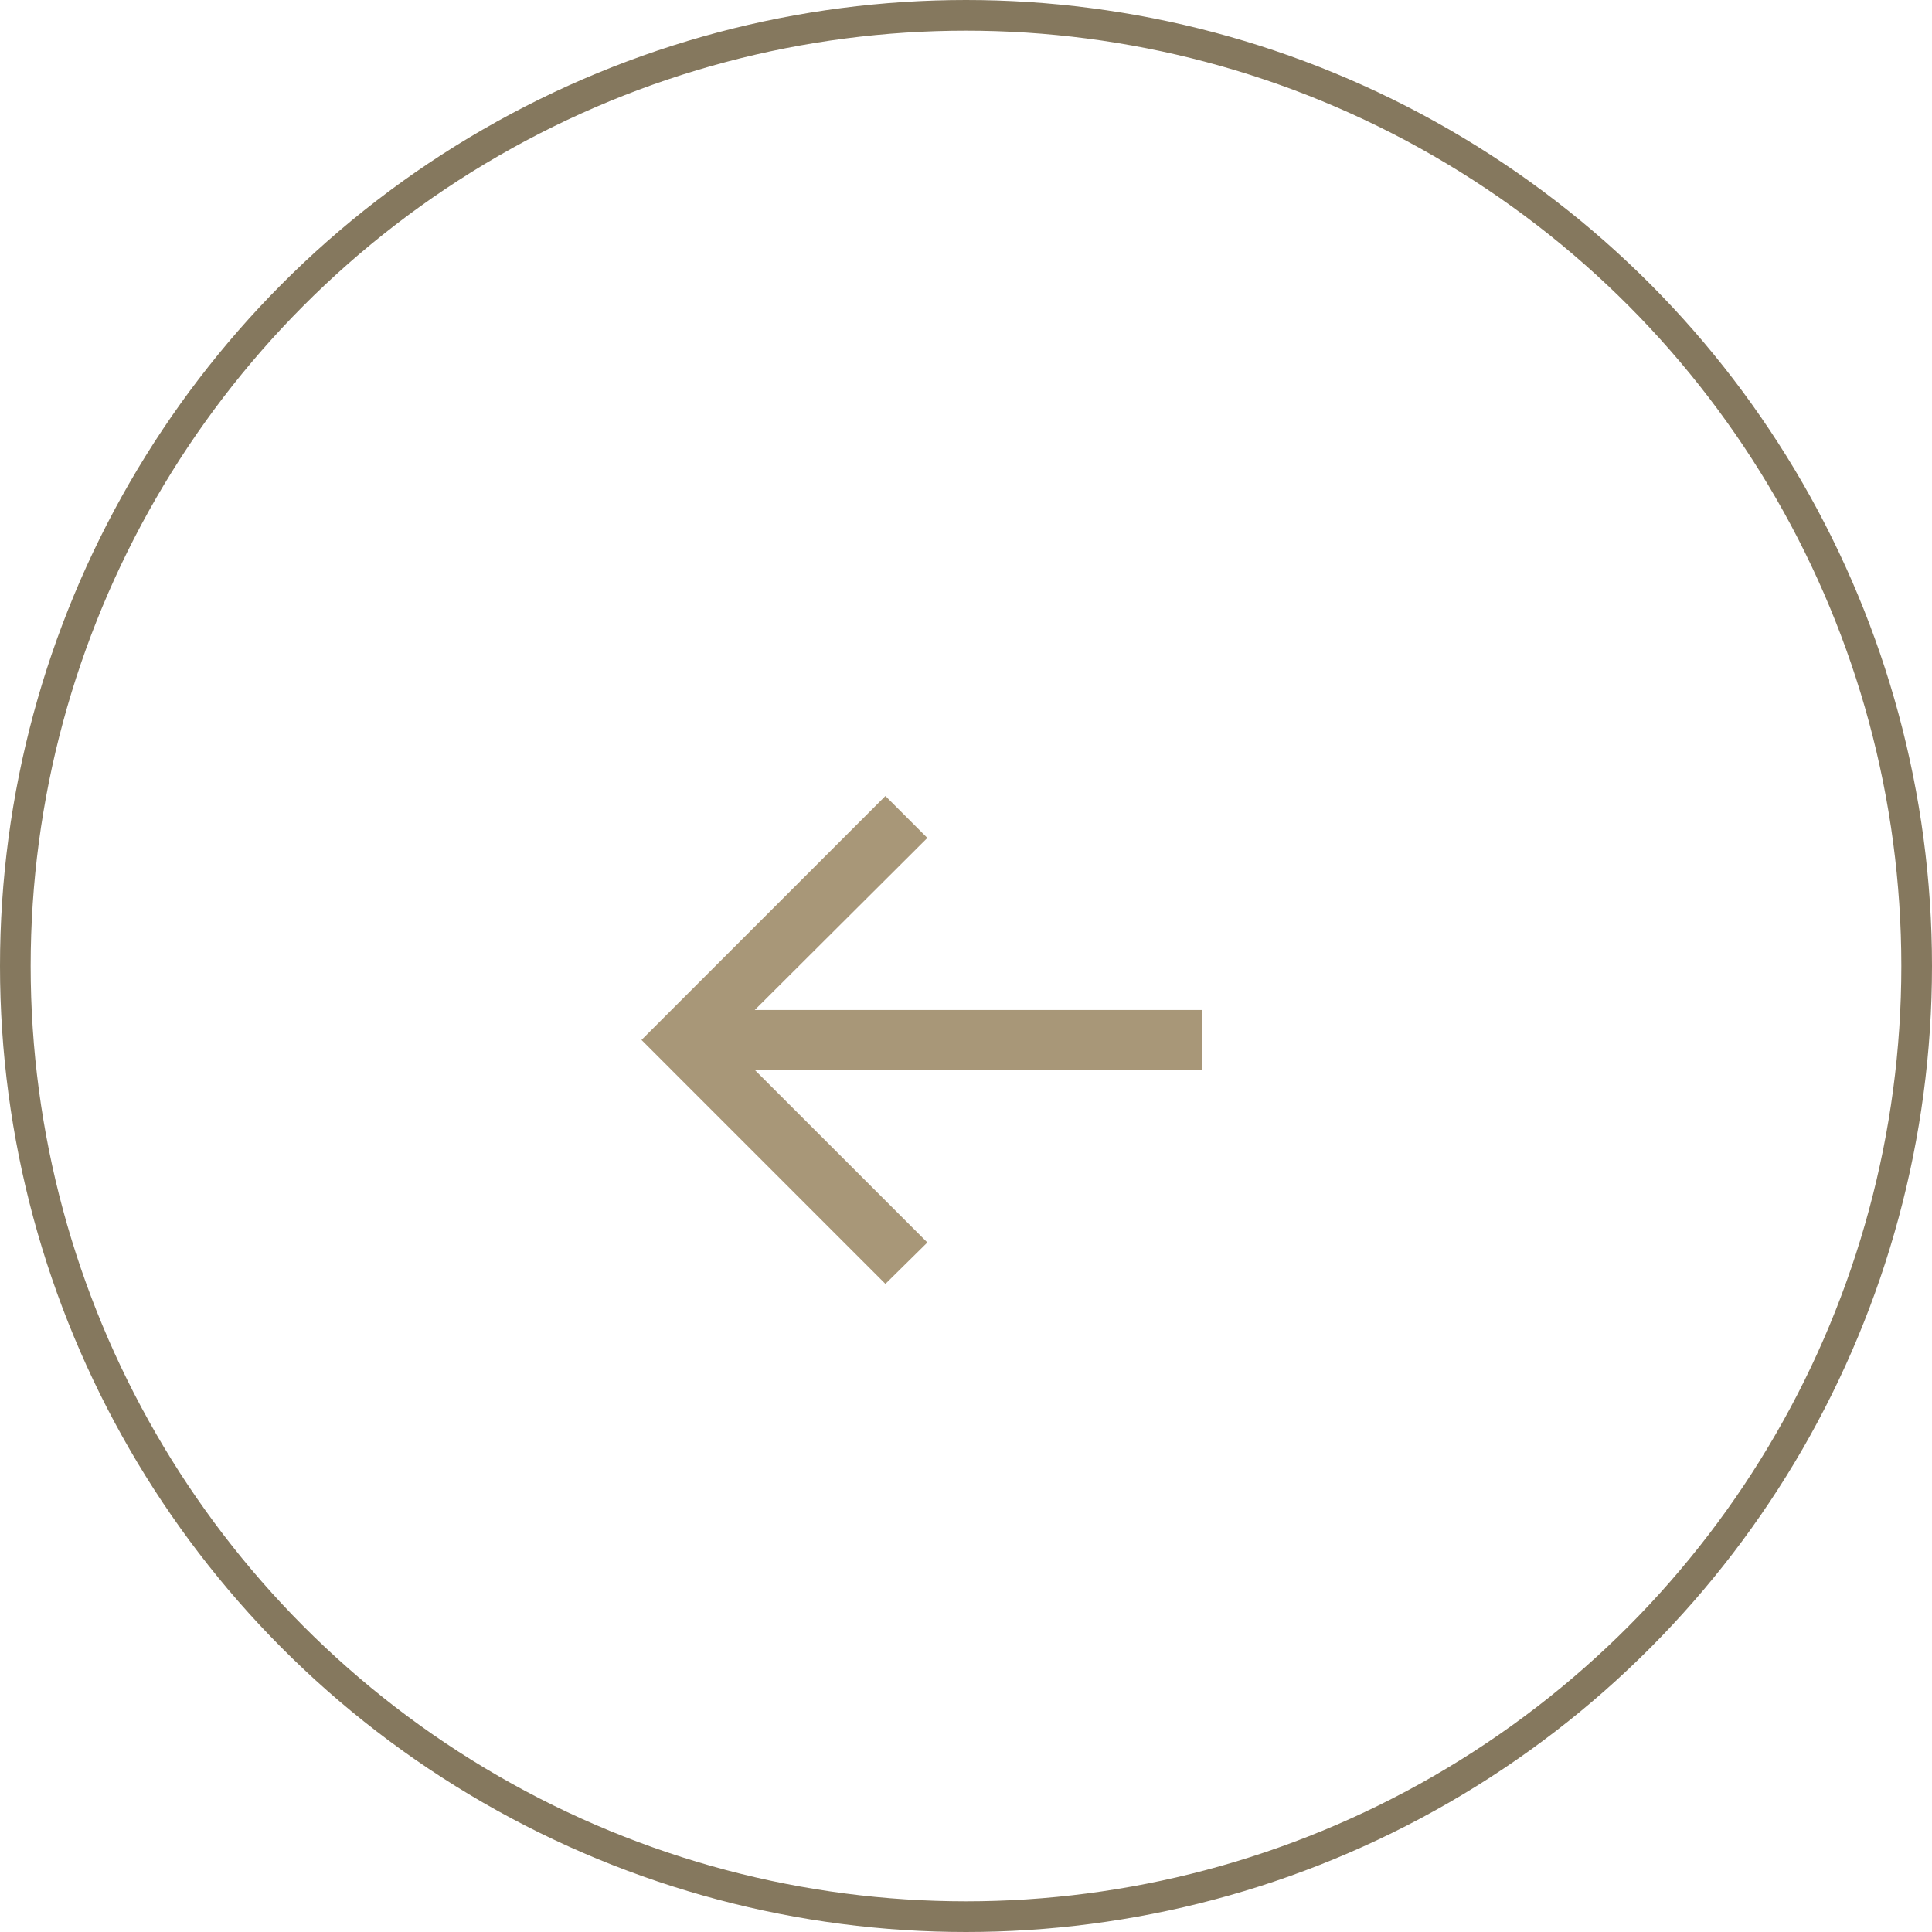 <?xml version="1.0" encoding="UTF-8"?> <svg xmlns="http://www.w3.org/2000/svg" width="63" height="63" viewBox="0 0 63 63" fill="none"> <circle cx="31.5" cy="31.5" r="31" stroke="#85785E"></circle> <path d="M28.872 41.866L20.918 33.911L28.872 25.957L30.24 27.324L24.611 32.935H39.188V34.888H24.611L30.24 40.516L28.872 41.866Z" fill="#A89778"></path> </svg> 